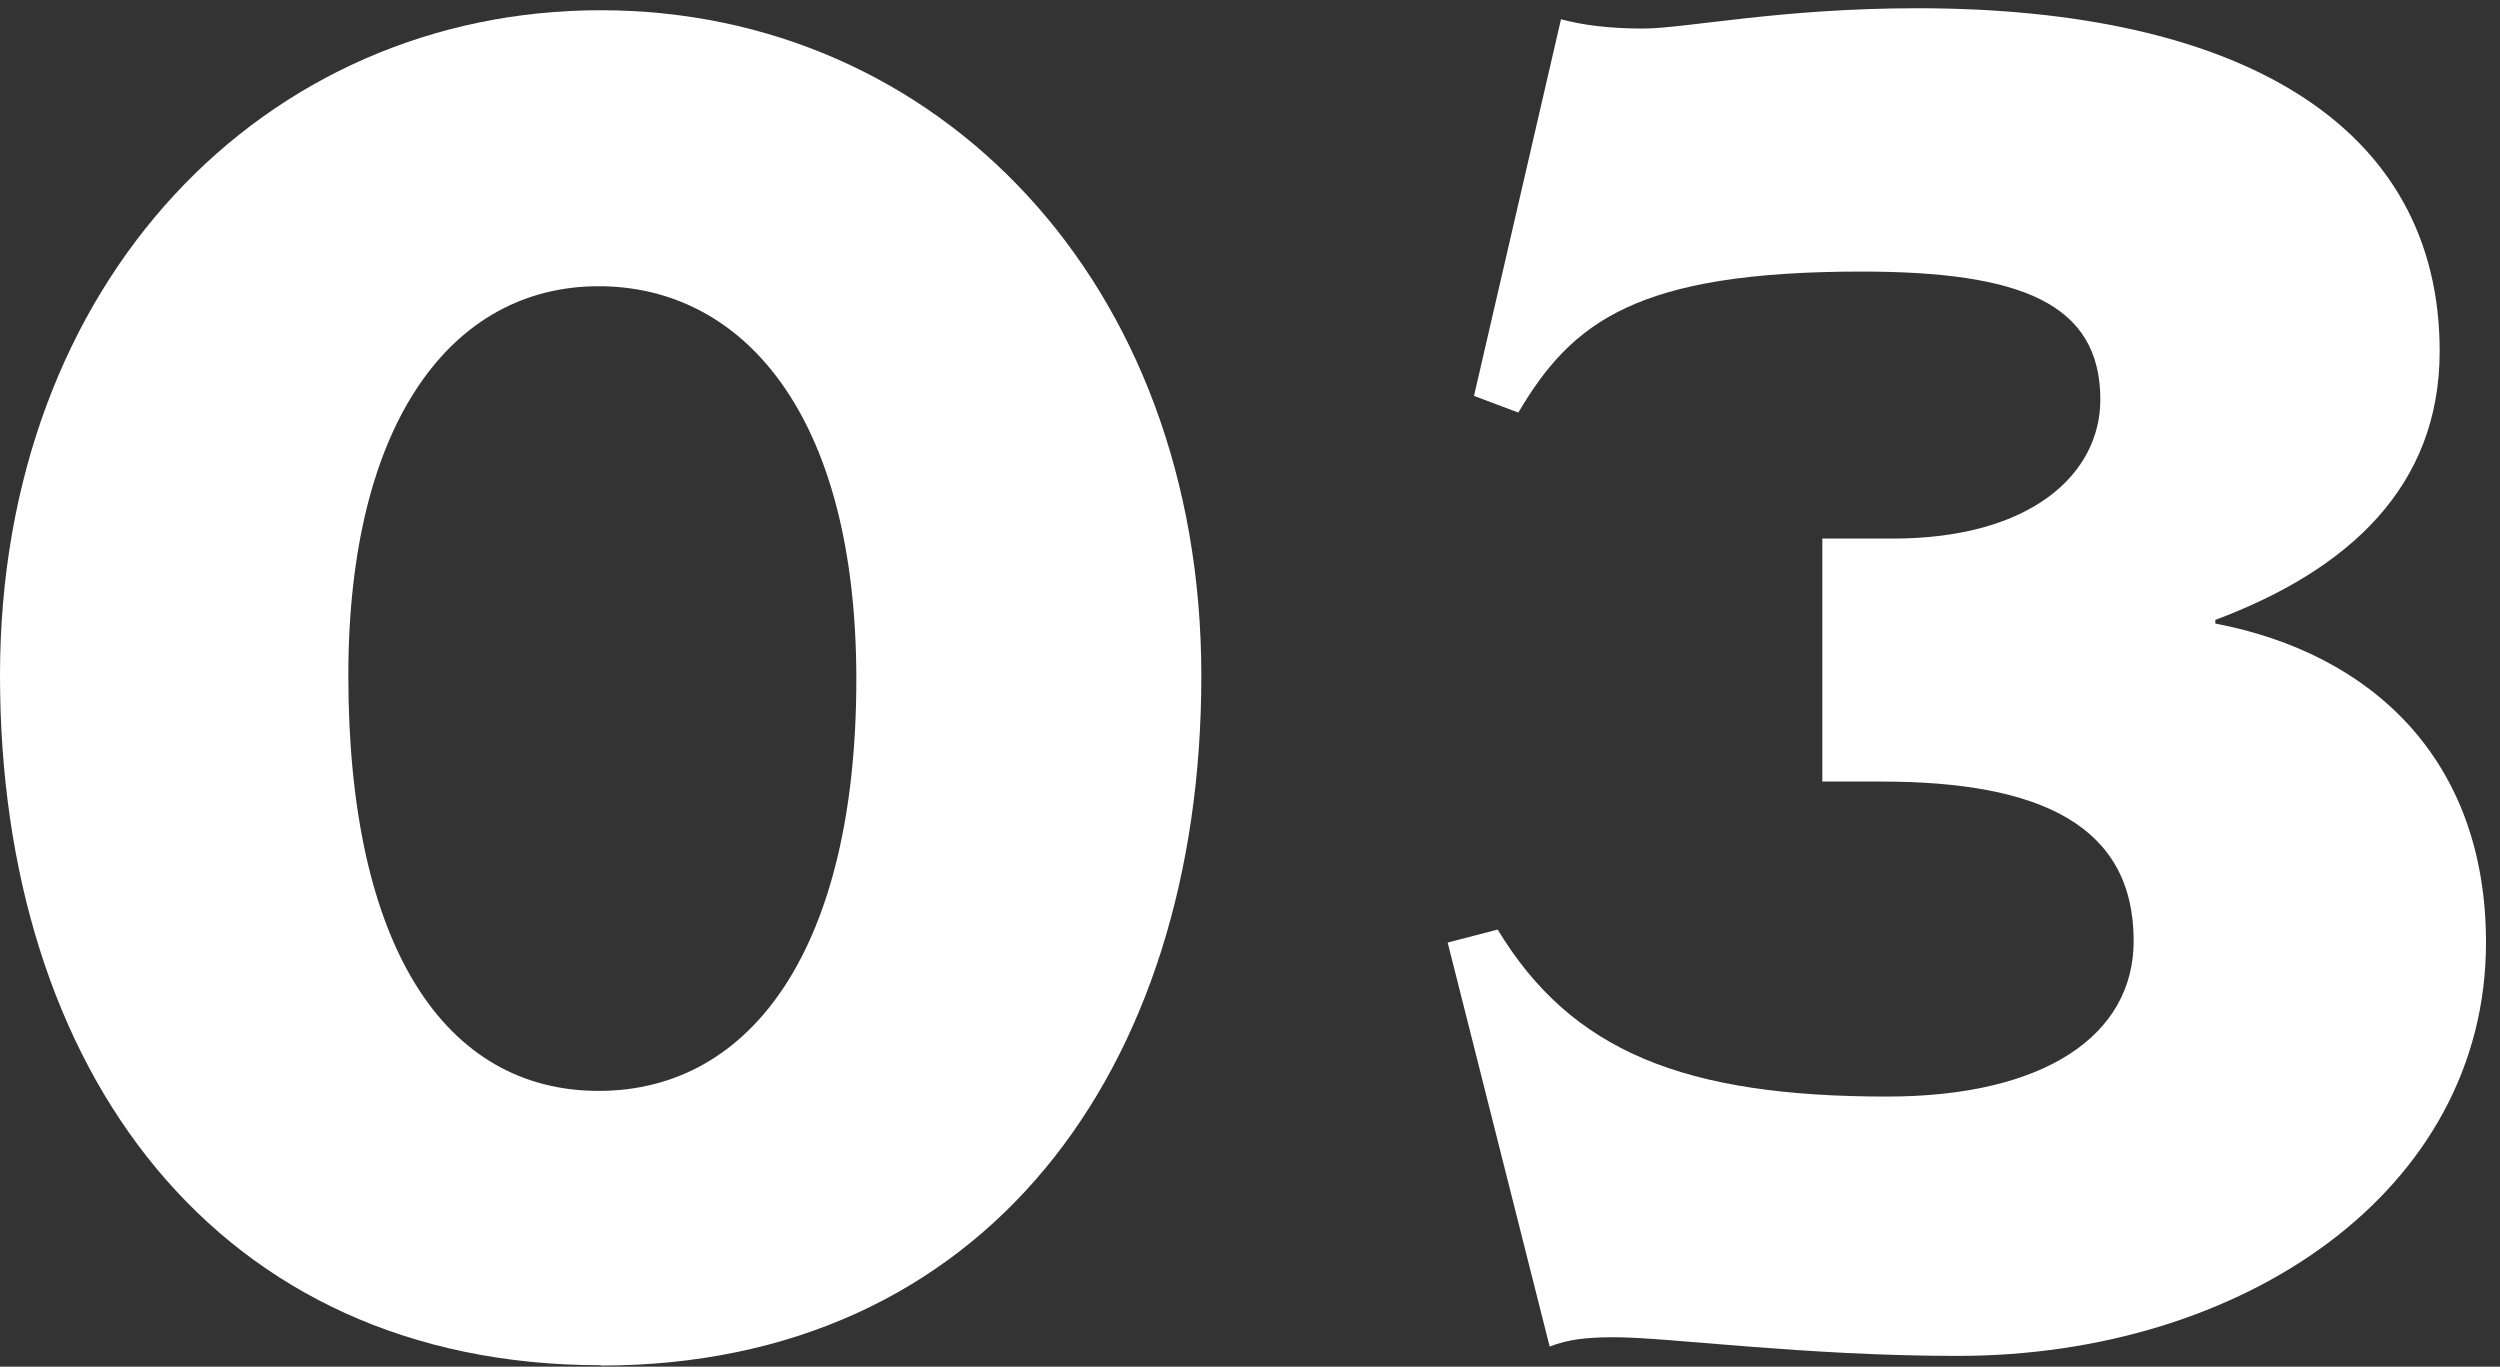<svg width="75" height="41" viewBox="0 0 75 41" fill="none" xmlns="http://www.w3.org/2000/svg">
<rect x="0" y="0" width="75" height="41" fill="#333333" stroke="none"/>
<path d="M18.02 40.957C6.51 40.957 0 32.117 0 20.267C0 8.417 7.95 0.307 18.02 0.307C28.09 0.307 36.04 8.427 36.04 20.277C36.04 32.127 29.53 40.967 18.02 40.967V40.957ZM17.96 8.587C13.57 8.587 10.45 12.647 10.45 20.267C10.45 28.387 13.34 32.727 17.96 32.727C22.58 32.727 25.69 28.387 25.69 20.377C25.69 12.367 22.24 8.587 17.96 8.587Z" fill="white"/>
<path d="M58.73 40.677C54.11 40.677 50.05 40.117 48.44 40.117C47.61 40.117 47.05 40.177 46.49 40.397L43.43 28.277L44.93 27.887C47.15 31.557 50.55 32.897 56.61 32.897C61.34 32.897 64.01 31.057 64.01 28.227C64.01 24.777 61.23 23.447 56.45 23.447H54.67V16.157H56.78C60.95 16.157 63.01 14.207 63.01 11.987C63.01 9.097 60.62 8.147 55.84 8.147C49.11 8.147 47.16 9.647 45.55 12.377L44.22 11.877L46.83 0.577C47.44 0.747 48.28 0.857 49.28 0.857C50.56 0.857 53.4 0.247 57.51 0.247C67.19 0.247 73.19 3.747 73.19 10.537C73.19 14.597 70.46 17.097 66.46 18.597V18.707C71.13 19.597 74.58 22.767 74.58 28.277C74.58 35.727 67.29 40.677 58.73 40.677Z" fill="white"/>
</svg>
